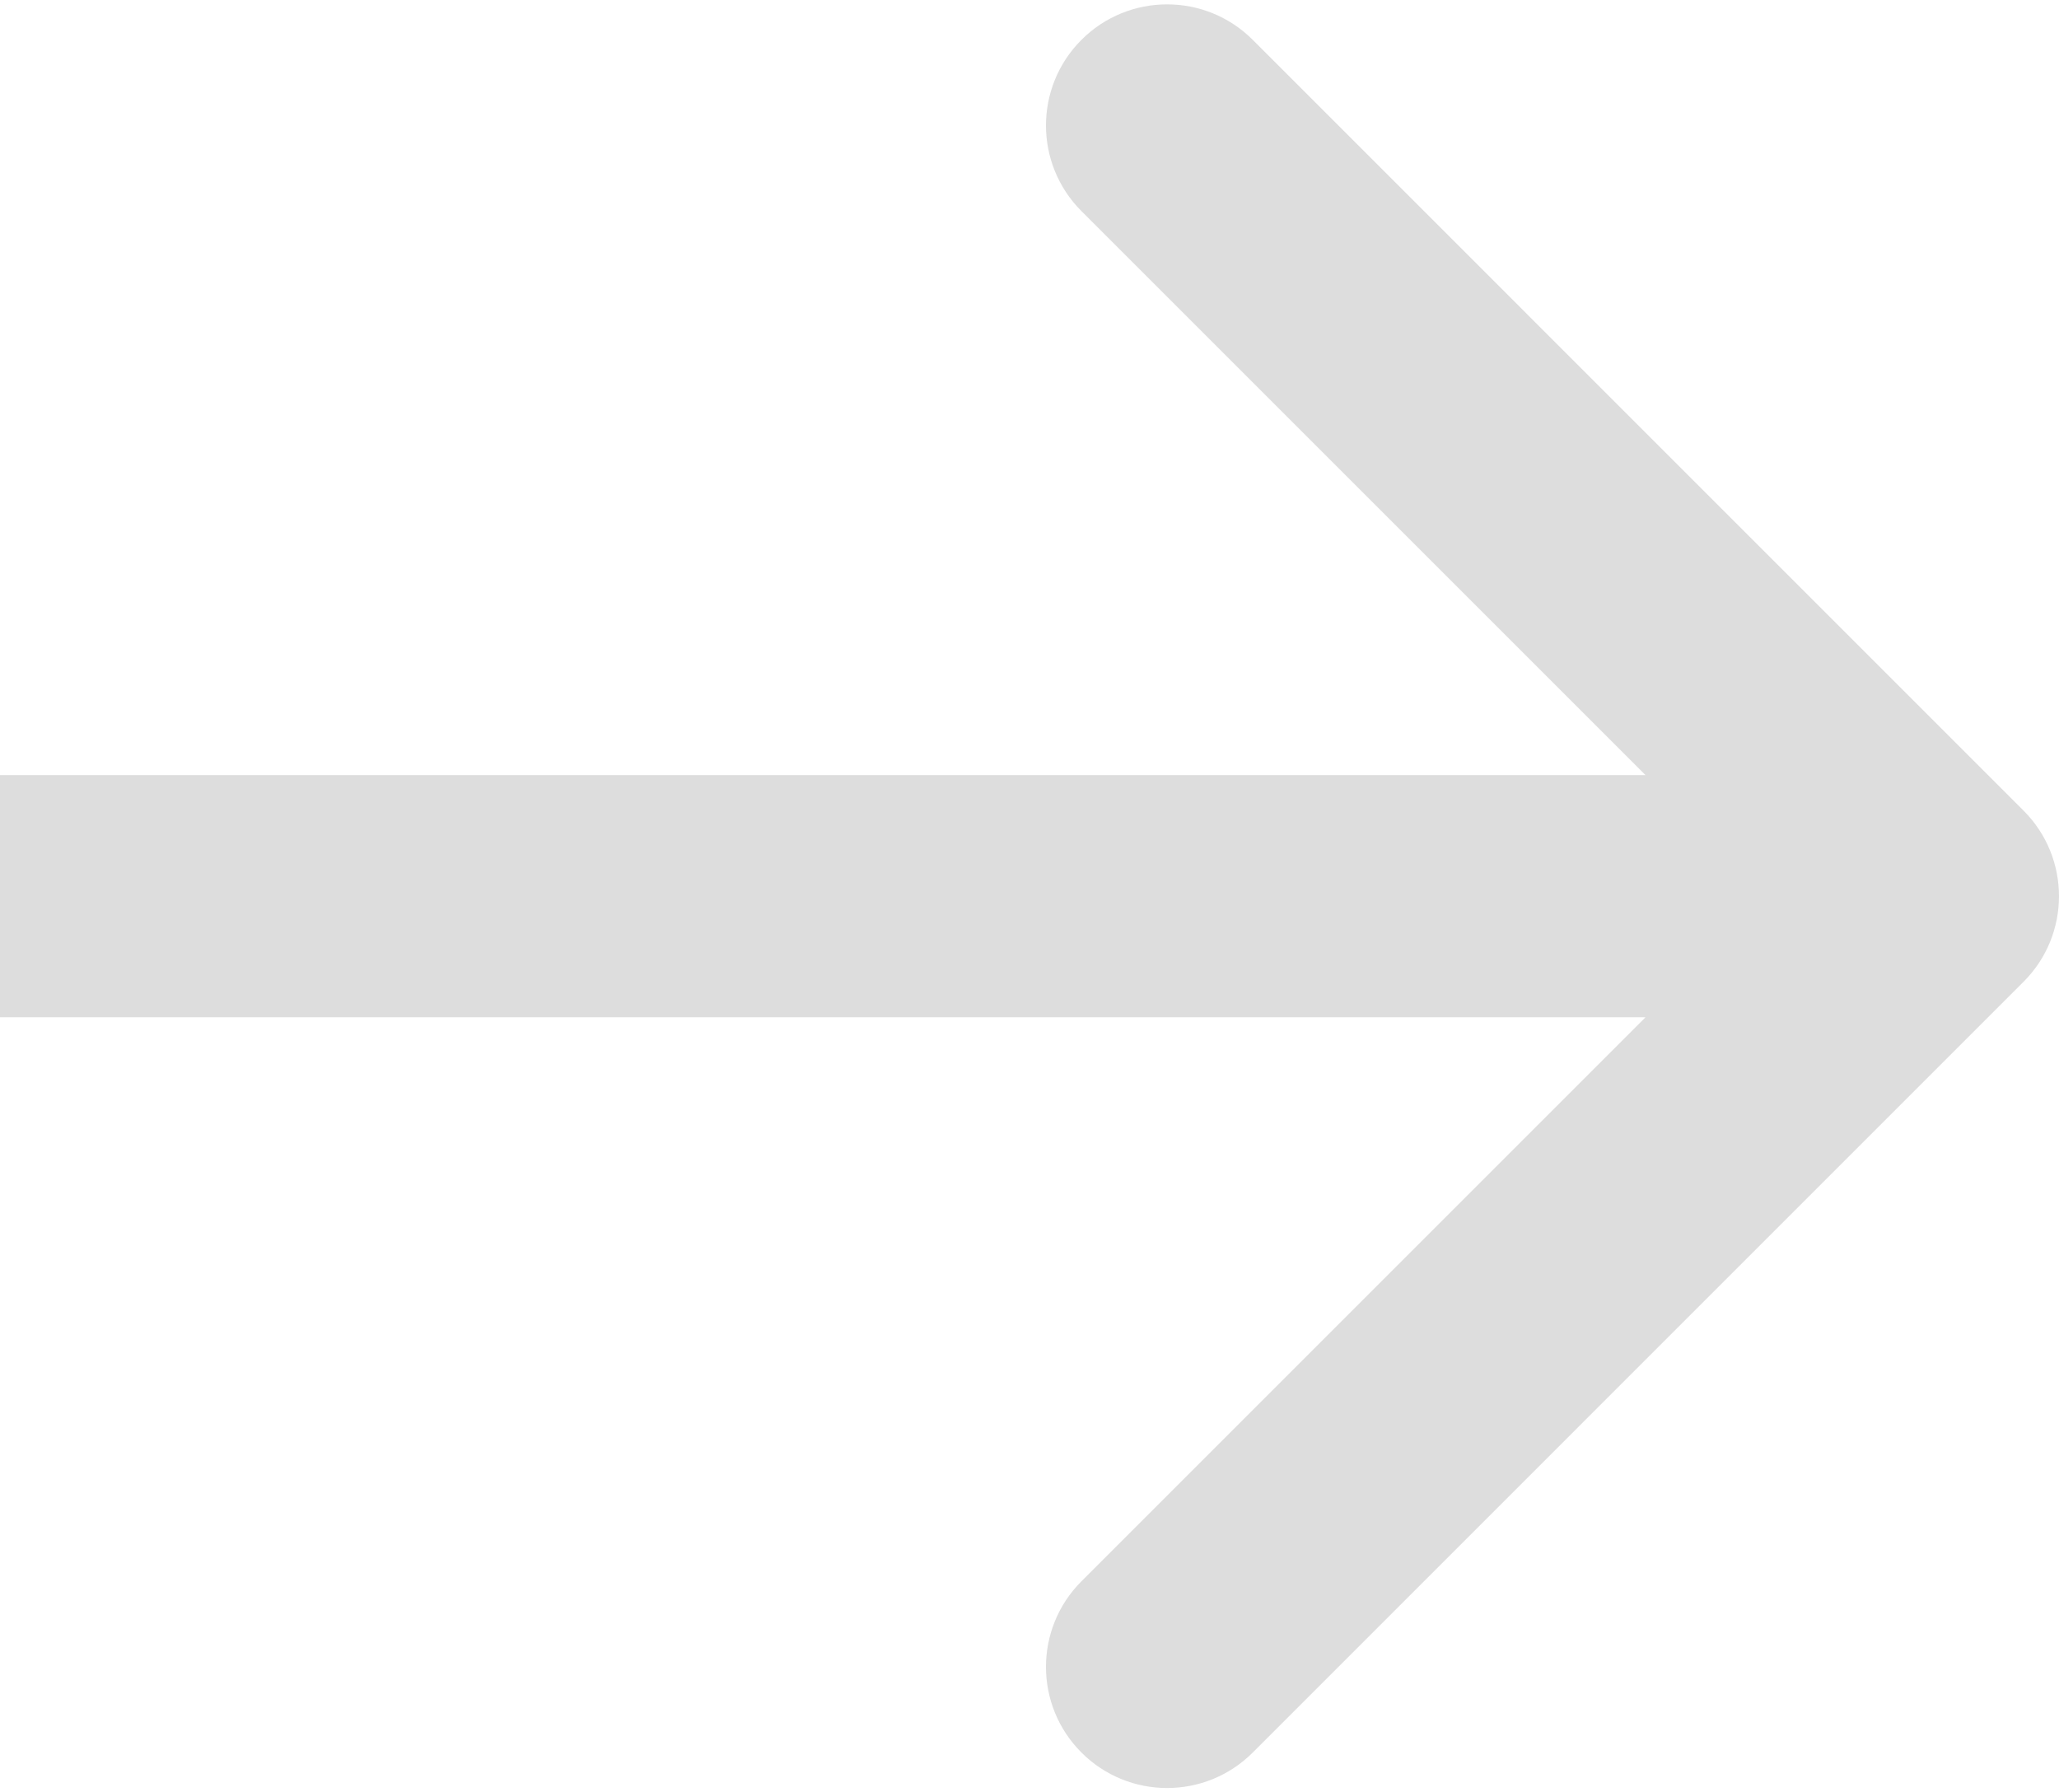 <?xml version="1.0" encoding="UTF-8"?> <svg xmlns="http://www.w3.org/2000/svg" width="85" height="74" viewBox="0 0 85 74" fill="none"> <path d="M83.535 40.535C85.488 38.583 85.488 35.417 83.535 33.465L51.716 1.645C49.763 -0.308 46.597 -0.308 44.645 1.645C42.692 3.597 42.692 6.763 44.645 8.716L72.929 37L44.645 65.284C42.692 67.237 42.692 70.403 44.645 72.355C46.597 74.308 49.763 74.308 51.716 72.355L83.535 40.535ZM0 42H80V32H0V42Z" fill="#DDDDDD"></path> </svg> 